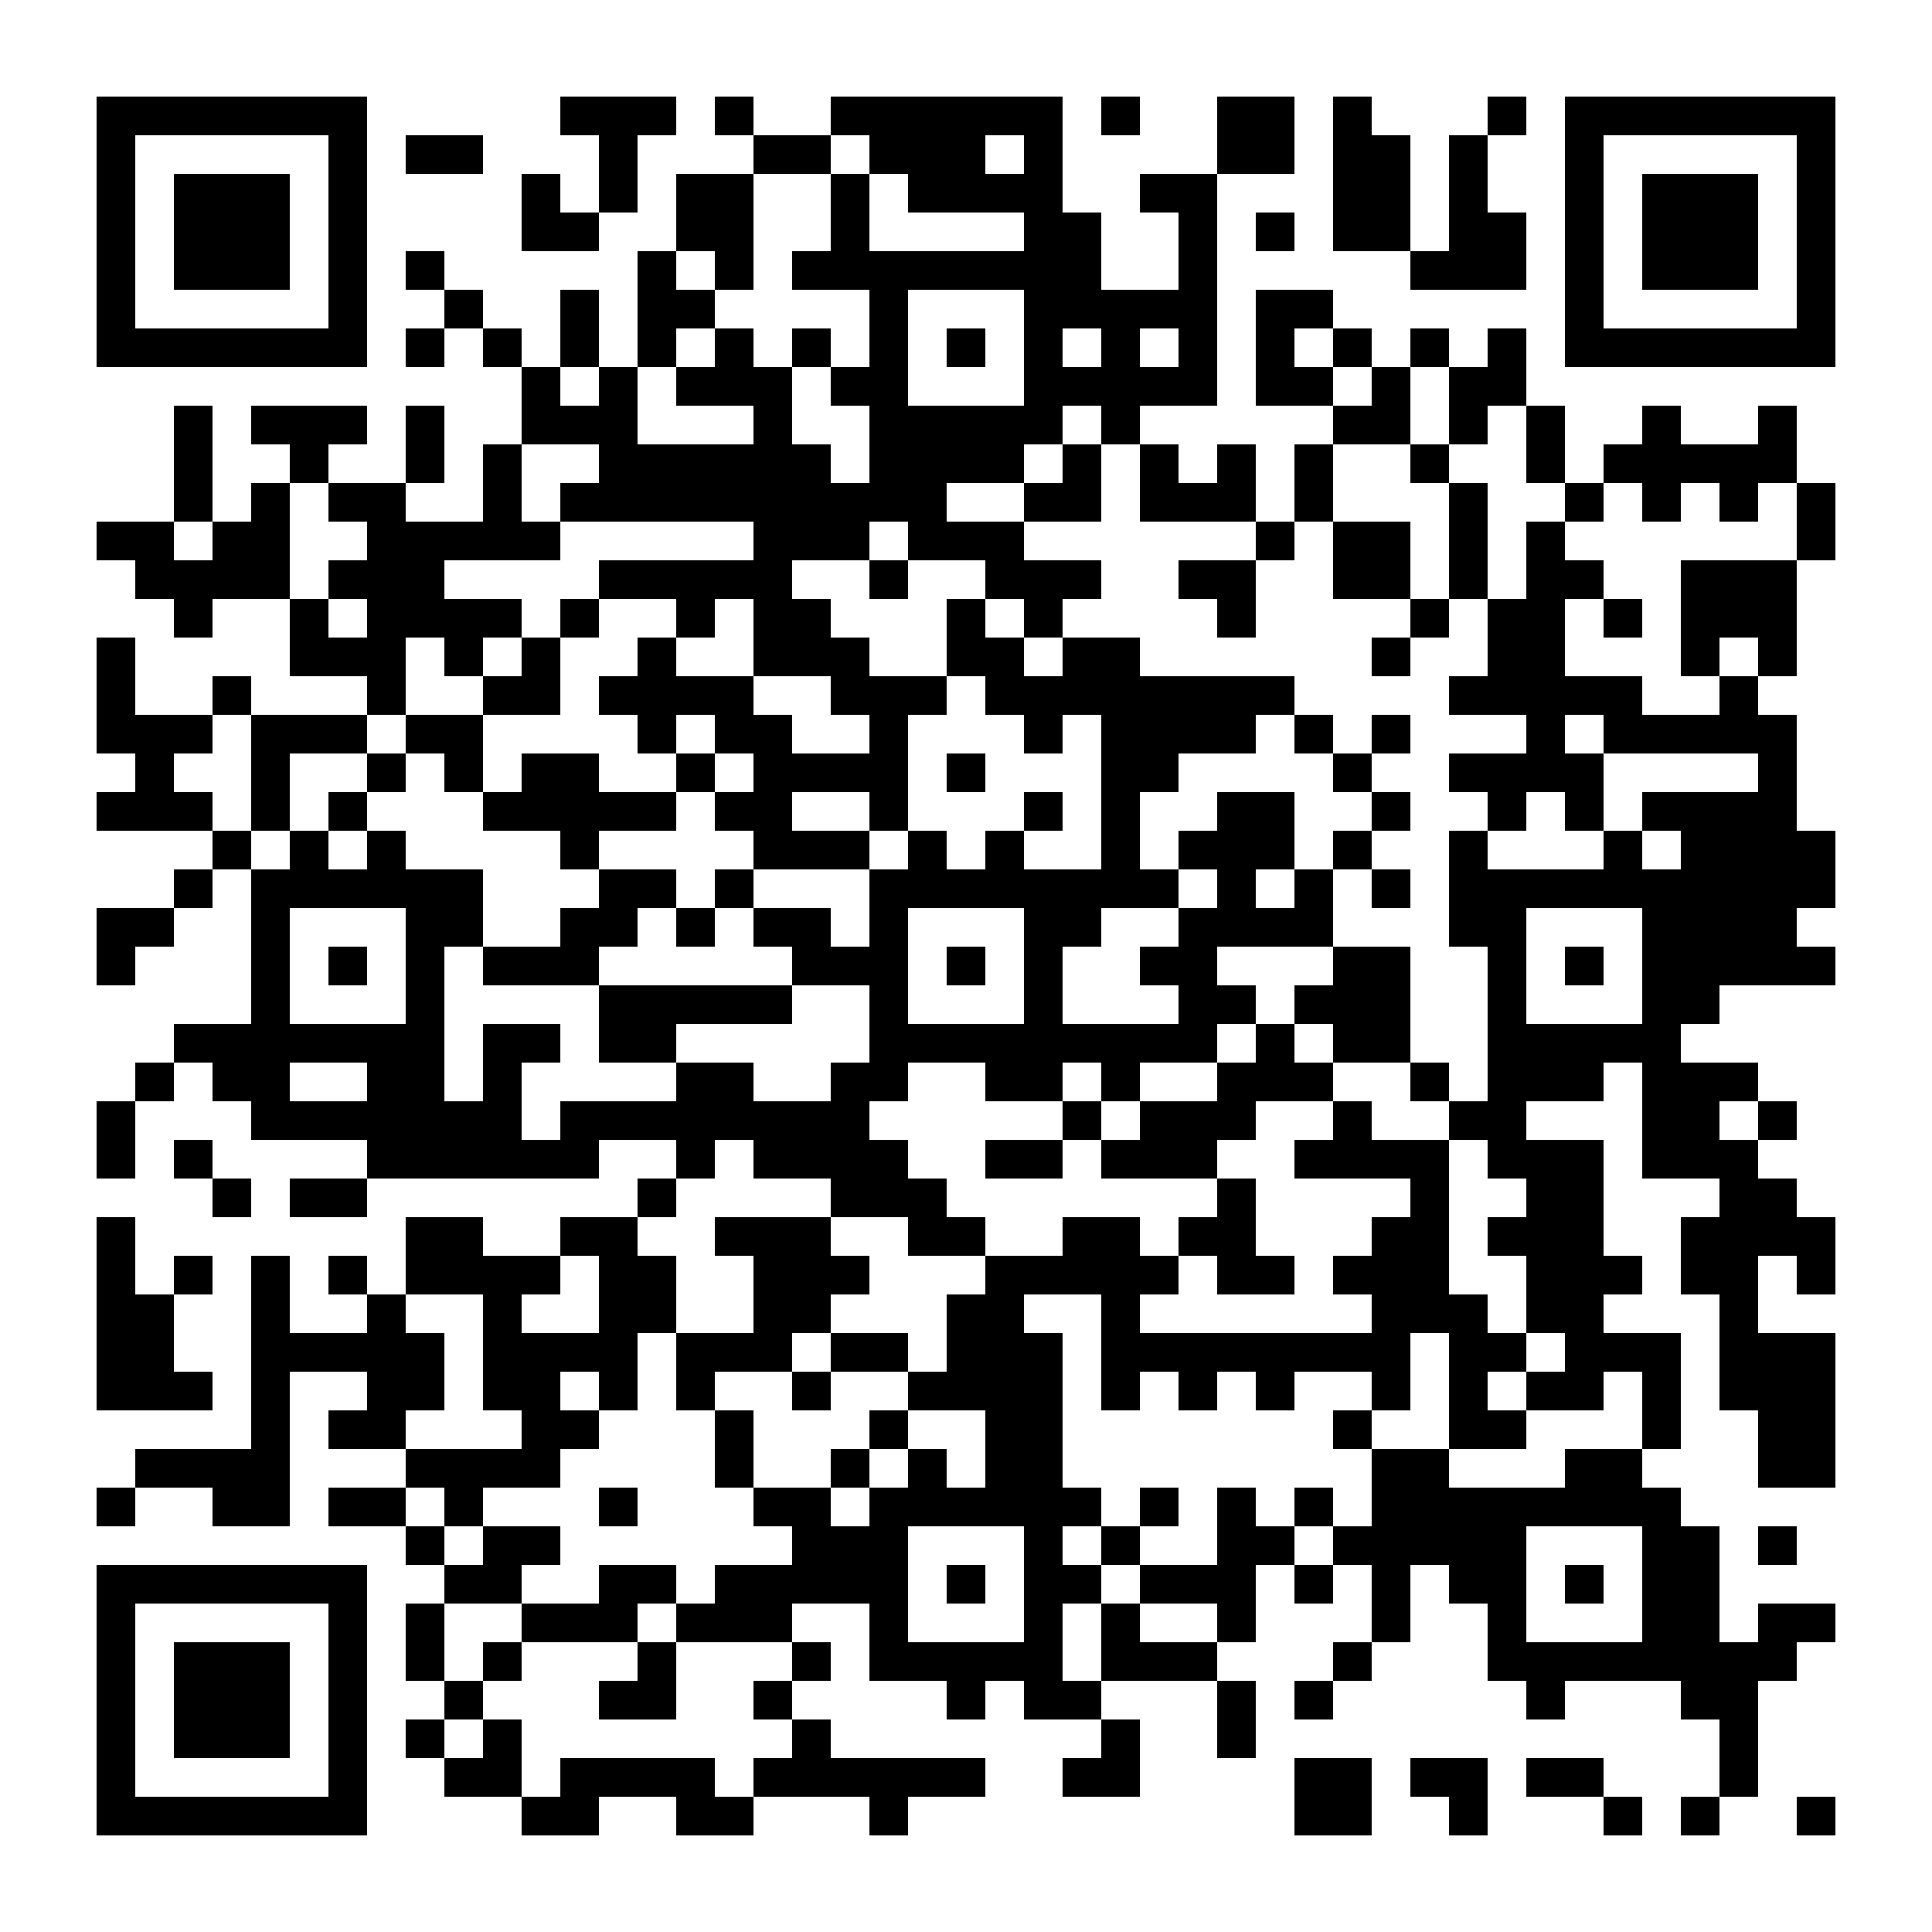 <?xml version="1.0" standalone="no"?>
<svg xmlns="http://www.w3.org/2000/svg" width="500" height="500"><rect width="100%" height="100%" fill="#808080" stroke="none"/><defs><clipPath id="clip-path-dot-color"><rect x="25" y="135" width="10" height="10" transform="rotate(0,30,140)"/><rect x="25" y="165" width="10" height="10" transform="rotate(0,30,170)"/><rect x="25" y="175" width="10" height="10" transform="rotate(0,30,180)"/><rect x="25" y="185" width="10" height="10" transform="rotate(0,30,190)"/><rect x="25" y="205" width="10" height="10" transform="rotate(0,30,210)"/><rect x="25" y="235" width="10" height="10" transform="rotate(0,30,240)"/><rect x="25" y="245" width="10" height="10" transform="rotate(0,30,250)"/><rect x="25" y="285" width="10" height="10" transform="rotate(0,30,290)"/><rect x="25" y="295" width="10" height="10" transform="rotate(0,30,300)"/><rect x="25" y="315" width="10" height="10" transform="rotate(0,30,320)"/><rect x="25" y="325" width="10" height="10" transform="rotate(0,30,330)"/><rect x="25" y="335" width="10" height="10" transform="rotate(0,30,340)"/><rect x="25" y="345" width="10" height="10" transform="rotate(0,30,350)"/><rect x="25" y="355" width="10" height="10" transform="rotate(0,30,360)"/><rect x="25" y="385" width="10" height="10" transform="rotate(0,30,390)"/><rect x="35" y="135" width="10" height="10" transform="rotate(0,40,140)"/><rect x="35" y="145" width="10" height="10" transform="rotate(0,40,150)"/><rect x="35" y="185" width="10" height="10" transform="rotate(0,40,190)"/><rect x="35" y="195" width="10" height="10" transform="rotate(0,40,200)"/><rect x="35" y="205" width="10" height="10" transform="rotate(0,40,210)"/><rect x="35" y="235" width="10" height="10" transform="rotate(0,40,240)"/><rect x="35" y="275" width="10" height="10" transform="rotate(0,40,280)"/><rect x="35" y="335" width="10" height="10" transform="rotate(0,40,340)"/><rect x="35" y="345" width="10" height="10" transform="rotate(0,40,350)"/><rect x="35" y="355" width="10" height="10" transform="rotate(0,40,360)"/><rect x="35" y="375" width="10" height="10" transform="rotate(0,40,380)"/><rect x="45" y="105" width="10" height="10" transform="rotate(0,50,110)"/><rect x="45" y="115" width="10" height="10" transform="rotate(0,50,120)"/><rect x="45" y="125" width="10" height="10" transform="rotate(0,50,130)"/><rect x="45" y="145" width="10" height="10" transform="rotate(0,50,150)"/><rect x="45" y="155" width="10" height="10" transform="rotate(0,50,160)"/><rect x="45" y="185" width="10" height="10" transform="rotate(0,50,190)"/><rect x="45" y="205" width="10" height="10" transform="rotate(0,50,210)"/><rect x="45" y="225" width="10" height="10" transform="rotate(0,50,230)"/><rect x="45" y="265" width="10" height="10" transform="rotate(0,50,270)"/><rect x="45" y="295" width="10" height="10" transform="rotate(0,50,300)"/><rect x="45" y="325" width="10" height="10" transform="rotate(0,50,330)"/><rect x="45" y="355" width="10" height="10" transform="rotate(0,50,360)"/><rect x="45" y="375" width="10" height="10" transform="rotate(0,50,380)"/><rect x="55" y="135" width="10" height="10" transform="rotate(0,60,140)"/><rect x="55" y="145" width="10" height="10" transform="rotate(0,60,150)"/><rect x="55" y="175" width="10" height="10" transform="rotate(0,60,180)"/><rect x="55" y="215" width="10" height="10" transform="rotate(0,60,220)"/><rect x="55" y="265" width="10" height="10" transform="rotate(0,60,270)"/><rect x="55" y="275" width="10" height="10" transform="rotate(0,60,280)"/><rect x="55" y="305" width="10" height="10" transform="rotate(0,60,310)"/><rect x="55" y="375" width="10" height="10" transform="rotate(0,60,380)"/><rect x="55" y="385" width="10" height="10" transform="rotate(0,60,390)"/><rect x="65" y="105" width="10" height="10" transform="rotate(0,70,110)"/><rect x="65" y="125" width="10" height="10" transform="rotate(0,70,130)"/><rect x="65" y="135" width="10" height="10" transform="rotate(0,70,140)"/><rect x="65" y="145" width="10" height="10" transform="rotate(0,70,150)"/><rect x="65" y="185" width="10" height="10" transform="rotate(0,70,190)"/><rect x="65" y="195" width="10" height="10" transform="rotate(0,70,200)"/><rect x="65" y="205" width="10" height="10" transform="rotate(0,70,210)"/><rect x="65" y="225" width="10" height="10" transform="rotate(0,70,230)"/><rect x="65" y="235" width="10" height="10" transform="rotate(0,70,240)"/><rect x="65" y="245" width="10" height="10" transform="rotate(0,70,250)"/><rect x="65" y="255" width="10" height="10" transform="rotate(0,70,260)"/><rect x="65" y="265" width="10" height="10" transform="rotate(0,70,270)"/><rect x="65" y="275" width="10" height="10" transform="rotate(0,70,280)"/><rect x="65" y="285" width="10" height="10" transform="rotate(0,70,290)"/><rect x="65" y="325" width="10" height="10" transform="rotate(0,70,330)"/><rect x="65" y="335" width="10" height="10" transform="rotate(0,70,340)"/><rect x="65" y="345" width="10" height="10" transform="rotate(0,70,350)"/><rect x="65" y="355" width="10" height="10" transform="rotate(0,70,360)"/><rect x="65" y="365" width="10" height="10" transform="rotate(0,70,370)"/><rect x="65" y="375" width="10" height="10" transform="rotate(0,70,380)"/><rect x="65" y="385" width="10" height="10" transform="rotate(0,70,390)"/><rect x="75" y="105" width="10" height="10" transform="rotate(0,80,110)"/><rect x="75" y="115" width="10" height="10" transform="rotate(0,80,120)"/><rect x="75" y="155" width="10" height="10" transform="rotate(0,80,160)"/><rect x="75" y="165" width="10" height="10" transform="rotate(0,80,170)"/><rect x="75" y="185" width="10" height="10" transform="rotate(0,80,190)"/><rect x="75" y="215" width="10" height="10" transform="rotate(0,80,220)"/><rect x="75" y="225" width="10" height="10" transform="rotate(0,80,230)"/><rect x="75" y="265" width="10" height="10" transform="rotate(0,80,270)"/><rect x="75" y="285" width="10" height="10" transform="rotate(0,80,290)"/><rect x="75" y="305" width="10" height="10" transform="rotate(0,80,310)"/><rect x="75" y="345" width="10" height="10" transform="rotate(0,80,350)"/><rect x="85" y="105" width="10" height="10" transform="rotate(0,90,110)"/><rect x="85" y="125" width="10" height="10" transform="rotate(0,90,130)"/><rect x="85" y="145" width="10" height="10" transform="rotate(0,90,150)"/><rect x="85" y="165" width="10" height="10" transform="rotate(0,90,170)"/><rect x="85" y="185" width="10" height="10" transform="rotate(0,90,190)"/><rect x="85" y="205" width="10" height="10" transform="rotate(0,90,210)"/><rect x="85" y="225" width="10" height="10" transform="rotate(0,90,230)"/><rect x="85" y="245" width="10" height="10" transform="rotate(0,90,250)"/><rect x="85" y="265" width="10" height="10" transform="rotate(0,90,270)"/><rect x="85" y="285" width="10" height="10" transform="rotate(0,90,290)"/><rect x="85" y="305" width="10" height="10" transform="rotate(0,90,310)"/><rect x="85" y="325" width="10" height="10" transform="rotate(0,90,330)"/><rect x="85" y="345" width="10" height="10" transform="rotate(0,90,350)"/><rect x="85" y="365" width="10" height="10" transform="rotate(0,90,370)"/><rect x="85" y="385" width="10" height="10" transform="rotate(0,90,390)"/><rect x="95" y="125" width="10" height="10" transform="rotate(0,100,130)"/><rect x="95" y="135" width="10" height="10" transform="rotate(0,100,140)"/><rect x="95" y="145" width="10" height="10" transform="rotate(0,100,150)"/><rect x="95" y="155" width="10" height="10" transform="rotate(0,100,160)"/><rect x="95" y="165" width="10" height="10" transform="rotate(0,100,170)"/><rect x="95" y="175" width="10" height="10" transform="rotate(0,100,180)"/><rect x="95" y="195" width="10" height="10" transform="rotate(0,100,200)"/><rect x="95" y="215" width="10" height="10" transform="rotate(0,100,220)"/><rect x="95" y="225" width="10" height="10" transform="rotate(0,100,230)"/><rect x="95" y="265" width="10" height="10" transform="rotate(0,100,270)"/><rect x="95" y="275" width="10" height="10" transform="rotate(0,100,280)"/><rect x="95" y="285" width="10" height="10" transform="rotate(0,100,290)"/><rect x="95" y="295" width="10" height="10" transform="rotate(0,100,300)"/><rect x="95" y="335" width="10" height="10" transform="rotate(0,100,340)"/><rect x="95" y="345" width="10" height="10" transform="rotate(0,100,350)"/><rect x="95" y="355" width="10" height="10" transform="rotate(0,100,360)"/><rect x="95" y="365" width="10" height="10" transform="rotate(0,100,370)"/><rect x="95" y="385" width="10" height="10" transform="rotate(0,100,390)"/><rect x="105" y="35" width="10" height="10" transform="rotate(0,110,40)"/><rect x="105" y="65" width="10" height="10" transform="rotate(0,110,70)"/><rect x="105" y="85" width="10" height="10" transform="rotate(0,110,90)"/><rect x="105" y="105" width="10" height="10" transform="rotate(0,110,110)"/><rect x="105" y="115" width="10" height="10" transform="rotate(0,110,120)"/><rect x="105" y="135" width="10" height="10" transform="rotate(0,110,140)"/><rect x="105" y="145" width="10" height="10" transform="rotate(0,110,150)"/><rect x="105" y="155" width="10" height="10" transform="rotate(0,110,160)"/><rect x="105" y="185" width="10" height="10" transform="rotate(0,110,190)"/><rect x="105" y="225" width="10" height="10" transform="rotate(0,110,230)"/><rect x="105" y="235" width="10" height="10" transform="rotate(0,110,240)"/><rect x="105" y="245" width="10" height="10" transform="rotate(0,110,250)"/><rect x="105" y="255" width="10" height="10" transform="rotate(0,110,260)"/><rect x="105" y="265" width="10" height="10" transform="rotate(0,110,270)"/><rect x="105" y="275" width="10" height="10" transform="rotate(0,110,280)"/><rect x="105" y="285" width="10" height="10" transform="rotate(0,110,290)"/><rect x="105" y="295" width="10" height="10" transform="rotate(0,110,300)"/><rect x="105" y="315" width="10" height="10" transform="rotate(0,110,320)"/><rect x="105" y="325" width="10" height="10" transform="rotate(0,110,330)"/><rect x="105" y="345" width="10" height="10" transform="rotate(0,110,350)"/><rect x="105" y="355" width="10" height="10" transform="rotate(0,110,360)"/><rect x="105" y="375" width="10" height="10" transform="rotate(0,110,380)"/><rect x="105" y="395" width="10" height="10" transform="rotate(0,110,400)"/><rect x="105" y="415" width="10" height="10" transform="rotate(0,110,420)"/><rect x="105" y="425" width="10" height="10" transform="rotate(0,110,430)"/><rect x="105" y="445" width="10" height="10" transform="rotate(0,110,450)"/><rect x="115" y="35" width="10" height="10" transform="rotate(0,120,40)"/><rect x="115" y="75" width="10" height="10" transform="rotate(0,120,80)"/><rect x="115" y="135" width="10" height="10" transform="rotate(0,120,140)"/><rect x="115" y="155" width="10" height="10" transform="rotate(0,120,160)"/><rect x="115" y="165" width="10" height="10" transform="rotate(0,120,170)"/><rect x="115" y="185" width="10" height="10" transform="rotate(0,120,190)"/><rect x="115" y="195" width="10" height="10" transform="rotate(0,120,200)"/><rect x="115" y="225" width="10" height="10" transform="rotate(0,120,230)"/><rect x="115" y="235" width="10" height="10" transform="rotate(0,120,240)"/><rect x="115" y="285" width="10" height="10" transform="rotate(0,120,290)"/><rect x="115" y="295" width="10" height="10" transform="rotate(0,120,300)"/><rect x="115" y="315" width="10" height="10" transform="rotate(0,120,320)"/><rect x="115" y="325" width="10" height="10" transform="rotate(0,120,330)"/><rect x="115" y="375" width="10" height="10" transform="rotate(0,120,380)"/><rect x="115" y="385" width="10" height="10" transform="rotate(0,120,390)"/><rect x="115" y="405" width="10" height="10" transform="rotate(0,120,410)"/><rect x="115" y="435" width="10" height="10" transform="rotate(0,120,440)"/><rect x="115" y="455" width="10" height="10" transform="rotate(0,120,460)"/><rect x="125" y="85" width="10" height="10" transform="rotate(0,130,90)"/><rect x="125" y="115" width="10" height="10" transform="rotate(0,130,120)"/><rect x="125" y="125" width="10" height="10" transform="rotate(0,130,130)"/><rect x="125" y="135" width="10" height="10" transform="rotate(0,130,140)"/><rect x="125" y="155" width="10" height="10" transform="rotate(0,130,160)"/><rect x="125" y="175" width="10" height="10" transform="rotate(0,130,180)"/><rect x="125" y="205" width="10" height="10" transform="rotate(0,130,210)"/><rect x="125" y="245" width="10" height="10" transform="rotate(0,130,250)"/><rect x="125" y="265" width="10" height="10" transform="rotate(0,130,270)"/><rect x="125" y="275" width="10" height="10" transform="rotate(0,130,280)"/><rect x="125" y="285" width="10" height="10" transform="rotate(0,130,290)"/><rect x="125" y="295" width="10" height="10" transform="rotate(0,130,300)"/><rect x="125" y="325" width="10" height="10" transform="rotate(0,130,330)"/><rect x="125" y="335" width="10" height="10" transform="rotate(0,130,340)"/><rect x="125" y="345" width="10" height="10" transform="rotate(0,130,350)"/><rect x="125" y="355" width="10" height="10" transform="rotate(0,130,360)"/><rect x="125" y="375" width="10" height="10" transform="rotate(0,130,380)"/><rect x="125" y="395" width="10" height="10" transform="rotate(0,130,400)"/><rect x="125" y="405" width="10" height="10" transform="rotate(0,130,410)"/><rect x="125" y="425" width="10" height="10" transform="rotate(0,130,430)"/><rect x="125" y="445" width="10" height="10" transform="rotate(0,130,450)"/><rect x="125" y="455" width="10" height="10" transform="rotate(0,130,460)"/><rect x="135" y="45" width="10" height="10" transform="rotate(0,140,50)"/><rect x="135" y="55" width="10" height="10" transform="rotate(0,140,60)"/><rect x="135" y="95" width="10" height="10" transform="rotate(0,140,100)"/><rect x="135" y="105" width="10" height="10" transform="rotate(0,140,110)"/><rect x="135" y="135" width="10" height="10" transform="rotate(0,140,140)"/><rect x="135" y="165" width="10" height="10" transform="rotate(0,140,170)"/><rect x="135" y="175" width="10" height="10" transform="rotate(0,140,180)"/><rect x="135" y="195" width="10" height="10" transform="rotate(0,140,200)"/><rect x="135" y="205" width="10" height="10" transform="rotate(0,140,210)"/><rect x="135" y="245" width="10" height="10" transform="rotate(0,140,250)"/><rect x="135" y="265" width="10" height="10" transform="rotate(0,140,270)"/><rect x="135" y="295" width="10" height="10" transform="rotate(0,140,300)"/><rect x="135" y="325" width="10" height="10" transform="rotate(0,140,330)"/><rect x="135" y="345" width="10" height="10" transform="rotate(0,140,350)"/><rect x="135" y="355" width="10" height="10" transform="rotate(0,140,360)"/><rect x="135" y="365" width="10" height="10" transform="rotate(0,140,370)"/><rect x="135" y="375" width="10" height="10" transform="rotate(0,140,380)"/><rect x="135" y="395" width="10" height="10" transform="rotate(0,140,400)"/><rect x="135" y="415" width="10" height="10" transform="rotate(0,140,420)"/><rect x="135" y="465" width="10" height="10" transform="rotate(0,140,470)"/><rect x="145" y="25" width="10" height="10" transform="rotate(0,150,30)"/><rect x="145" y="55" width="10" height="10" transform="rotate(0,150,60)"/><rect x="145" y="75" width="10" height="10" transform="rotate(0,150,80)"/><rect x="145" y="85" width="10" height="10" transform="rotate(0,150,90)"/><rect x="145" y="105" width="10" height="10" transform="rotate(0,150,110)"/><rect x="145" y="125" width="10" height="10" transform="rotate(0,150,130)"/><rect x="145" y="155" width="10" height="10" transform="rotate(0,150,160)"/><rect x="145" y="195" width="10" height="10" transform="rotate(0,150,200)"/><rect x="145" y="205" width="10" height="10" transform="rotate(0,150,210)"/><rect x="145" y="215" width="10" height="10" transform="rotate(0,150,220)"/><rect x="145" y="235" width="10" height="10" transform="rotate(0,150,240)"/><rect x="145" y="245" width="10" height="10" transform="rotate(0,150,250)"/><rect x="145" y="285" width="10" height="10" transform="rotate(0,150,290)"/><rect x="145" y="295" width="10" height="10" transform="rotate(0,150,300)"/><rect x="145" y="315" width="10" height="10" transform="rotate(0,150,320)"/><rect x="145" y="345" width="10" height="10" transform="rotate(0,150,350)"/><rect x="145" y="365" width="10" height="10" transform="rotate(0,150,370)"/><rect x="145" y="415" width="10" height="10" transform="rotate(0,150,420)"/><rect x="145" y="455" width="10" height="10" transform="rotate(0,150,460)"/><rect x="145" y="465" width="10" height="10" transform="rotate(0,150,470)"/><rect x="155" y="25" width="10" height="10" transform="rotate(0,160,30)"/><rect x="155" y="35" width="10" height="10" transform="rotate(0,160,40)"/><rect x="155" y="45" width="10" height="10" transform="rotate(0,160,50)"/><rect x="155" y="95" width="10" height="10" transform="rotate(0,160,100)"/><rect x="155" y="105" width="10" height="10" transform="rotate(0,160,110)"/><rect x="155" y="115" width="10" height="10" transform="rotate(0,160,120)"/><rect x="155" y="125" width="10" height="10" transform="rotate(0,160,130)"/><rect x="155" y="145" width="10" height="10" transform="rotate(0,160,150)"/><rect x="155" y="175" width="10" height="10" transform="rotate(0,160,180)"/><rect x="155" y="205" width="10" height="10" transform="rotate(0,160,210)"/><rect x="155" y="225" width="10" height="10" transform="rotate(0,160,230)"/><rect x="155" y="235" width="10" height="10" transform="rotate(0,160,240)"/><rect x="155" y="255" width="10" height="10" transform="rotate(0,160,260)"/><rect x="155" y="265" width="10" height="10" transform="rotate(0,160,270)"/><rect x="155" y="285" width="10" height="10" transform="rotate(0,160,290)"/><rect x="155" y="315" width="10" height="10" transform="rotate(0,160,320)"/><rect x="155" y="325" width="10" height="10" transform="rotate(0,160,330)"/><rect x="155" y="335" width="10" height="10" transform="rotate(0,160,340)"/><rect x="155" y="345" width="10" height="10" transform="rotate(0,160,350)"/><rect x="155" y="355" width="10" height="10" transform="rotate(0,160,360)"/><rect x="155" y="385" width="10" height="10" transform="rotate(0,160,390)"/><rect x="155" y="405" width="10" height="10" transform="rotate(0,160,410)"/><rect x="155" y="415" width="10" height="10" transform="rotate(0,160,420)"/><rect x="155" y="435" width="10" height="10" transform="rotate(0,160,440)"/><rect x="155" y="455" width="10" height="10" transform="rotate(0,160,460)"/><rect x="165" y="25" width="10" height="10" transform="rotate(0,170,30)"/><rect x="165" y="65" width="10" height="10" transform="rotate(0,170,70)"/><rect x="165" y="75" width="10" height="10" transform="rotate(0,170,80)"/><rect x="165" y="85" width="10" height="10" transform="rotate(0,170,90)"/><rect x="165" y="115" width="10" height="10" transform="rotate(0,170,120)"/><rect x="165" y="125" width="10" height="10" transform="rotate(0,170,130)"/><rect x="165" y="145" width="10" height="10" transform="rotate(0,170,150)"/><rect x="165" y="165" width="10" height="10" transform="rotate(0,170,170)"/><rect x="165" y="175" width="10" height="10" transform="rotate(0,170,180)"/><rect x="165" y="185" width="10" height="10" transform="rotate(0,170,190)"/><rect x="165" y="205" width="10" height="10" transform="rotate(0,170,210)"/><rect x="165" y="225" width="10" height="10" transform="rotate(0,170,230)"/><rect x="165" y="255" width="10" height="10" transform="rotate(0,170,260)"/><rect x="165" y="265" width="10" height="10" transform="rotate(0,170,270)"/><rect x="165" y="285" width="10" height="10" transform="rotate(0,170,290)"/><rect x="165" y="305" width="10" height="10" transform="rotate(0,170,310)"/><rect x="165" y="325" width="10" height="10" transform="rotate(0,170,330)"/><rect x="165" y="335" width="10" height="10" transform="rotate(0,170,340)"/><rect x="165" y="405" width="10" height="10" transform="rotate(0,170,410)"/><rect x="165" y="425" width="10" height="10" transform="rotate(0,170,430)"/><rect x="165" y="435" width="10" height="10" transform="rotate(0,170,440)"/><rect x="165" y="455" width="10" height="10" transform="rotate(0,170,460)"/><rect x="175" y="45" width="10" height="10" transform="rotate(0,180,50)"/><rect x="175" y="55" width="10" height="10" transform="rotate(0,180,60)"/><rect x="175" y="75" width="10" height="10" transform="rotate(0,180,80)"/><rect x="175" y="95" width="10" height="10" transform="rotate(0,180,100)"/><rect x="175" y="115" width="10" height="10" transform="rotate(0,180,120)"/><rect x="175" y="125" width="10" height="10" transform="rotate(0,180,130)"/><rect x="175" y="145" width="10" height="10" transform="rotate(0,180,150)"/><rect x="175" y="155" width="10" height="10" transform="rotate(0,180,160)"/><rect x="175" y="175" width="10" height="10" transform="rotate(0,180,180)"/><rect x="175" y="195" width="10" height="10" transform="rotate(0,180,200)"/><rect x="175" y="235" width="10" height="10" transform="rotate(0,180,240)"/><rect x="175" y="255" width="10" height="10" transform="rotate(0,180,260)"/><rect x="175" y="275" width="10" height="10" transform="rotate(0,180,280)"/><rect x="175" y="285" width="10" height="10" transform="rotate(0,180,290)"/><rect x="175" y="295" width="10" height="10" transform="rotate(0,180,300)"/><rect x="175" y="345" width="10" height="10" transform="rotate(0,180,350)"/><rect x="175" y="355" width="10" height="10" transform="rotate(0,180,360)"/><rect x="175" y="415" width="10" height="10" transform="rotate(0,180,420)"/><rect x="175" y="455" width="10" height="10" transform="rotate(0,180,460)"/><rect x="175" y="465" width="10" height="10" transform="rotate(0,180,470)"/><rect x="185" y="25" width="10" height="10" transform="rotate(0,190,30)"/><rect x="185" y="45" width="10" height="10" transform="rotate(0,190,50)"/><rect x="185" y="55" width="10" height="10" transform="rotate(0,190,60)"/><rect x="185" y="65" width="10" height="10" transform="rotate(0,190,70)"/><rect x="185" y="85" width="10" height="10" transform="rotate(0,190,90)"/><rect x="185" y="95" width="10" height="10" transform="rotate(0,190,100)"/><rect x="185" y="115" width="10" height="10" transform="rotate(0,190,120)"/><rect x="185" y="125" width="10" height="10" transform="rotate(0,190,130)"/><rect x="185" y="145" width="10" height="10" transform="rotate(0,190,150)"/><rect x="185" y="175" width="10" height="10" transform="rotate(0,190,180)"/><rect x="185" y="185" width="10" height="10" transform="rotate(0,190,190)"/><rect x="185" y="205" width="10" height="10" transform="rotate(0,190,210)"/><rect x="185" y="225" width="10" height="10" transform="rotate(0,190,230)"/><rect x="185" y="255" width="10" height="10" transform="rotate(0,190,260)"/><rect x="185" y="275" width="10" height="10" transform="rotate(0,190,280)"/><rect x="185" y="285" width="10" height="10" transform="rotate(0,190,290)"/><rect x="185" y="315" width="10" height="10" transform="rotate(0,190,320)"/><rect x="185" y="345" width="10" height="10" transform="rotate(0,190,350)"/><rect x="185" y="365" width="10" height="10" transform="rotate(0,190,370)"/><rect x="185" y="375" width="10" height="10" transform="rotate(0,190,380)"/><rect x="185" y="405" width="10" height="10" transform="rotate(0,190,410)"/><rect x="185" y="415" width="10" height="10" transform="rotate(0,190,420)"/><rect x="185" y="465" width="10" height="10" transform="rotate(0,190,470)"/><rect x="195" y="35" width="10" height="10" transform="rotate(0,200,40)"/><rect x="195" y="95" width="10" height="10" transform="rotate(0,200,100)"/><rect x="195" y="105" width="10" height="10" transform="rotate(0,200,110)"/><rect x="195" y="115" width="10" height="10" transform="rotate(0,200,120)"/><rect x="195" y="125" width="10" height="10" transform="rotate(0,200,130)"/><rect x="195" y="135" width="10" height="10" transform="rotate(0,200,140)"/><rect x="195" y="145" width="10" height="10" transform="rotate(0,200,150)"/><rect x="195" y="155" width="10" height="10" transform="rotate(0,200,160)"/><rect x="195" y="165" width="10" height="10" transform="rotate(0,200,170)"/><rect x="195" y="185" width="10" height="10" transform="rotate(0,200,190)"/><rect x="195" y="195" width="10" height="10" transform="rotate(0,200,200)"/><rect x="195" y="205" width="10" height="10" transform="rotate(0,200,210)"/><rect x="195" y="215" width="10" height="10" transform="rotate(0,200,220)"/><rect x="195" y="235" width="10" height="10" transform="rotate(0,200,240)"/><rect x="195" y="255" width="10" height="10" transform="rotate(0,200,260)"/><rect x="195" y="285" width="10" height="10" transform="rotate(0,200,290)"/><rect x="195" y="295" width="10" height="10" transform="rotate(0,200,300)"/><rect x="195" y="315" width="10" height="10" transform="rotate(0,200,320)"/><rect x="195" y="325" width="10" height="10" transform="rotate(0,200,330)"/><rect x="195" y="335" width="10" height="10" transform="rotate(0,200,340)"/><rect x="195" y="345" width="10" height="10" transform="rotate(0,200,350)"/><rect x="195" y="385" width="10" height="10" transform="rotate(0,200,390)"/><rect x="195" y="405" width="10" height="10" transform="rotate(0,200,410)"/><rect x="195" y="415" width="10" height="10" transform="rotate(0,200,420)"/><rect x="195" y="435" width="10" height="10" transform="rotate(0,200,440)"/><rect x="195" y="455" width="10" height="10" transform="rotate(0,200,460)"/><rect x="205" y="35" width="10" height="10" transform="rotate(0,210,40)"/><rect x="205" y="65" width="10" height="10" transform="rotate(0,210,70)"/><rect x="205" y="85" width="10" height="10" transform="rotate(0,210,90)"/><rect x="205" y="115" width="10" height="10" transform="rotate(0,210,120)"/><rect x="205" y="125" width="10" height="10" transform="rotate(0,210,130)"/><rect x="205" y="135" width="10" height="10" transform="rotate(0,210,140)"/><rect x="205" y="155" width="10" height="10" transform="rotate(0,210,160)"/><rect x="205" y="165" width="10" height="10" transform="rotate(0,210,170)"/><rect x="205" y="195" width="10" height="10" transform="rotate(0,210,200)"/><rect x="205" y="215" width="10" height="10" transform="rotate(0,210,220)"/><rect x="205" y="235" width="10" height="10" transform="rotate(0,210,240)"/><rect x="205" y="245" width="10" height="10" transform="rotate(0,210,250)"/><rect x="205" y="285" width="10" height="10" transform="rotate(0,210,290)"/><rect x="205" y="295" width="10" height="10" transform="rotate(0,210,300)"/><rect x="205" y="315" width="10" height="10" transform="rotate(0,210,320)"/><rect x="205" y="325" width="10" height="10" transform="rotate(0,210,330)"/><rect x="205" y="335" width="10" height="10" transform="rotate(0,210,340)"/><rect x="205" y="355" width="10" height="10" transform="rotate(0,210,360)"/><rect x="205" y="385" width="10" height="10" transform="rotate(0,210,390)"/><rect x="205" y="395" width="10" height="10" transform="rotate(0,210,400)"/><rect x="205" y="405" width="10" height="10" transform="rotate(0,210,410)"/><rect x="205" y="425" width="10" height="10" transform="rotate(0,210,430)"/><rect x="205" y="445" width="10" height="10" transform="rotate(0,210,450)"/><rect x="205" y="455" width="10" height="10" transform="rotate(0,210,460)"/><rect x="215" y="25" width="10" height="10" transform="rotate(0,220,30)"/><rect x="215" y="45" width="10" height="10" transform="rotate(0,220,50)"/><rect x="215" y="55" width="10" height="10" transform="rotate(0,220,60)"/><rect x="215" y="65" width="10" height="10" transform="rotate(0,220,70)"/><rect x="215" y="95" width="10" height="10" transform="rotate(0,220,100)"/><rect x="215" y="125" width="10" height="10" transform="rotate(0,220,130)"/><rect x="215" y="135" width="10" height="10" transform="rotate(0,220,140)"/><rect x="215" y="165" width="10" height="10" transform="rotate(0,220,170)"/><rect x="215" y="175" width="10" height="10" transform="rotate(0,220,180)"/><rect x="215" y="195" width="10" height="10" transform="rotate(0,220,200)"/><rect x="215" y="215" width="10" height="10" transform="rotate(0,220,220)"/><rect x="215" y="245" width="10" height="10" transform="rotate(0,220,250)"/><rect x="215" y="275" width="10" height="10" transform="rotate(0,220,280)"/><rect x="215" y="285" width="10" height="10" transform="rotate(0,220,290)"/><rect x="215" y="295" width="10" height="10" transform="rotate(0,220,300)"/><rect x="215" y="305" width="10" height="10" transform="rotate(0,220,310)"/><rect x="215" y="325" width="10" height="10" transform="rotate(0,220,330)"/><rect x="215" y="345" width="10" height="10" transform="rotate(0,220,350)"/><rect x="215" y="375" width="10" height="10" transform="rotate(0,220,380)"/><rect x="215" y="395" width="10" height="10" transform="rotate(0,220,400)"/><rect x="215" y="405" width="10" height="10" transform="rotate(0,220,410)"/><rect x="215" y="455" width="10" height="10" transform="rotate(0,220,460)"/><rect x="225" y="25" width="10" height="10" transform="rotate(0,230,30)"/><rect x="225" y="35" width="10" height="10" transform="rotate(0,230,40)"/><rect x="225" y="65" width="10" height="10" transform="rotate(0,230,70)"/><rect x="225" y="75" width="10" height="10" transform="rotate(0,230,80)"/><rect x="225" y="85" width="10" height="10" transform="rotate(0,230,90)"/><rect x="225" y="95" width="10" height="10" transform="rotate(0,230,100)"/><rect x="225" y="105" width="10" height="10" transform="rotate(0,230,110)"/><rect x="225" y="115" width="10" height="10" transform="rotate(0,230,120)"/><rect x="225" y="125" width="10" height="10" transform="rotate(0,230,130)"/><rect x="225" y="145" width="10" height="10" transform="rotate(0,230,150)"/><rect x="225" y="175" width="10" height="10" transform="rotate(0,230,180)"/><rect x="225" y="185" width="10" height="10" transform="rotate(0,230,190)"/><rect x="225" y="195" width="10" height="10" transform="rotate(0,230,200)"/><rect x="225" y="205" width="10" height="10" transform="rotate(0,230,210)"/><rect x="225" y="225" width="10" height="10" transform="rotate(0,230,230)"/><rect x="225" y="235" width="10" height="10" transform="rotate(0,230,240)"/><rect x="225" y="245" width="10" height="10" transform="rotate(0,230,250)"/><rect x="225" y="255" width="10" height="10" transform="rotate(0,230,260)"/><rect x="225" y="265" width="10" height="10" transform="rotate(0,230,270)"/><rect x="225" y="275" width="10" height="10" transform="rotate(0,230,280)"/><rect x="225" y="295" width="10" height="10" transform="rotate(0,230,300)"/><rect x="225" y="305" width="10" height="10" transform="rotate(0,230,310)"/><rect x="225" y="345" width="10" height="10" transform="rotate(0,230,350)"/><rect x="225" y="365" width="10" height="10" transform="rotate(0,230,370)"/><rect x="225" y="385" width="10" height="10" transform="rotate(0,230,390)"/><rect x="225" y="395" width="10" height="10" transform="rotate(0,230,400)"/><rect x="225" y="405" width="10" height="10" transform="rotate(0,230,410)"/><rect x="225" y="415" width="10" height="10" transform="rotate(0,230,420)"/><rect x="225" y="425" width="10" height="10" transform="rotate(0,230,430)"/><rect x="225" y="455" width="10" height="10" transform="rotate(0,230,460)"/><rect x="225" y="465" width="10" height="10" transform="rotate(0,230,470)"/><rect x="235" y="25" width="10" height="10" transform="rotate(0,240,30)"/><rect x="235" y="35" width="10" height="10" transform="rotate(0,240,40)"/><rect x="235" y="45" width="10" height="10" transform="rotate(0,240,50)"/><rect x="235" y="65" width="10" height="10" transform="rotate(0,240,70)"/><rect x="235" y="105" width="10" height="10" transform="rotate(0,240,110)"/><rect x="235" y="115" width="10" height="10" transform="rotate(0,240,120)"/><rect x="235" y="125" width="10" height="10" transform="rotate(0,240,130)"/><rect x="235" y="135" width="10" height="10" transform="rotate(0,240,140)"/><rect x="235" y="175" width="10" height="10" transform="rotate(0,240,180)"/><rect x="235" y="215" width="10" height="10" transform="rotate(0,240,220)"/><rect x="235" y="225" width="10" height="10" transform="rotate(0,240,230)"/><rect x="235" y="265" width="10" height="10" transform="rotate(0,240,270)"/><rect x="235" y="305" width="10" height="10" transform="rotate(0,240,310)"/><rect x="235" y="315" width="10" height="10" transform="rotate(0,240,320)"/><rect x="235" y="355" width="10" height="10" transform="rotate(0,240,360)"/><rect x="235" y="375" width="10" height="10" transform="rotate(0,240,380)"/><rect x="235" y="385" width="10" height="10" transform="rotate(0,240,390)"/><rect x="235" y="425" width="10" height="10" transform="rotate(0,240,430)"/><rect x="235" y="455" width="10" height="10" transform="rotate(0,240,460)"/><rect x="245" y="25" width="10" height="10" transform="rotate(0,250,30)"/><rect x="245" y="35" width="10" height="10" transform="rotate(0,250,40)"/><rect x="245" y="45" width="10" height="10" transform="rotate(0,250,50)"/><rect x="245" y="65" width="10" height="10" transform="rotate(0,250,70)"/><rect x="245" y="85" width="10" height="10" transform="rotate(0,250,90)"/><rect x="245" y="105" width="10" height="10" transform="rotate(0,250,110)"/><rect x="245" y="115" width="10" height="10" transform="rotate(0,250,120)"/><rect x="245" y="135" width="10" height="10" transform="rotate(0,250,140)"/><rect x="245" y="155" width="10" height="10" transform="rotate(0,250,160)"/><rect x="245" y="165" width="10" height="10" transform="rotate(0,250,170)"/><rect x="245" y="195" width="10" height="10" transform="rotate(0,250,200)"/><rect x="245" y="225" width="10" height="10" transform="rotate(0,250,230)"/><rect x="245" y="245" width="10" height="10" transform="rotate(0,250,250)"/><rect x="245" y="265" width="10" height="10" transform="rotate(0,250,270)"/><rect x="245" y="315" width="10" height="10" transform="rotate(0,250,320)"/><rect x="245" y="335" width="10" height="10" transform="rotate(0,250,340)"/><rect x="245" y="345" width="10" height="10" transform="rotate(0,250,350)"/><rect x="245" y="355" width="10" height="10" transform="rotate(0,250,360)"/><rect x="245" y="385" width="10" height="10" transform="rotate(0,250,390)"/><rect x="245" y="405" width="10" height="10" transform="rotate(0,250,410)"/><rect x="245" y="425" width="10" height="10" transform="rotate(0,250,430)"/><rect x="245" y="435" width="10" height="10" transform="rotate(0,250,440)"/><rect x="245" y="455" width="10" height="10" transform="rotate(0,250,460)"/><rect x="255" y="25" width="10" height="10" transform="rotate(0,260,30)"/><rect x="255" y="45" width="10" height="10" transform="rotate(0,260,50)"/><rect x="255" y="65" width="10" height="10" transform="rotate(0,260,70)"/><rect x="255" y="105" width="10" height="10" transform="rotate(0,260,110)"/><rect x="255" y="115" width="10" height="10" transform="rotate(0,260,120)"/><rect x="255" y="135" width="10" height="10" transform="rotate(0,260,140)"/><rect x="255" y="145" width="10" height="10" transform="rotate(0,260,150)"/><rect x="255" y="165" width="10" height="10" transform="rotate(0,260,170)"/><rect x="255" y="175" width="10" height="10" transform="rotate(0,260,180)"/><rect x="255" y="215" width="10" height="10" transform="rotate(0,260,220)"/><rect x="255" y="225" width="10" height="10" transform="rotate(0,260,230)"/><rect x="255" y="265" width="10" height="10" transform="rotate(0,260,270)"/><rect x="255" y="275" width="10" height="10" transform="rotate(0,260,280)"/><rect x="255" y="295" width="10" height="10" transform="rotate(0,260,300)"/><rect x="255" y="325" width="10" height="10" transform="rotate(0,260,330)"/><rect x="255" y="335" width="10" height="10" transform="rotate(0,260,340)"/><rect x="255" y="345" width="10" height="10" transform="rotate(0,260,350)"/><rect x="255" y="355" width="10" height="10" transform="rotate(0,260,360)"/><rect x="255" y="365" width="10" height="10" transform="rotate(0,260,370)"/><rect x="255" y="375" width="10" height="10" transform="rotate(0,260,380)"/><rect x="255" y="385" width="10" height="10" transform="rotate(0,260,390)"/><rect x="255" y="425" width="10" height="10" transform="rotate(0,260,430)"/><rect x="265" y="25" width="10" height="10" transform="rotate(0,270,30)"/><rect x="265" y="35" width="10" height="10" transform="rotate(0,270,40)"/><rect x="265" y="45" width="10" height="10" transform="rotate(0,270,50)"/><rect x="265" y="55" width="10" height="10" transform="rotate(0,270,60)"/><rect x="265" y="65" width="10" height="10" transform="rotate(0,270,70)"/><rect x="265" y="75" width="10" height="10" transform="rotate(0,270,80)"/><rect x="265" y="85" width="10" height="10" transform="rotate(0,270,90)"/><rect x="265" y="95" width="10" height="10" transform="rotate(0,270,100)"/><rect x="265" y="105" width="10" height="10" transform="rotate(0,270,110)"/><rect x="265" y="125" width="10" height="10" transform="rotate(0,270,130)"/><rect x="265" y="145" width="10" height="10" transform="rotate(0,270,150)"/><rect x="265" y="155" width="10" height="10" transform="rotate(0,270,160)"/><rect x="265" y="175" width="10" height="10" transform="rotate(0,270,180)"/><rect x="265" y="185" width="10" height="10" transform="rotate(0,270,190)"/><rect x="265" y="205" width="10" height="10" transform="rotate(0,270,210)"/><rect x="265" y="225" width="10" height="10" transform="rotate(0,270,230)"/><rect x="265" y="235" width="10" height="10" transform="rotate(0,270,240)"/><rect x="265" y="245" width="10" height="10" transform="rotate(0,270,250)"/><rect x="265" y="255" width="10" height="10" transform="rotate(0,270,260)"/><rect x="265" y="265" width="10" height="10" transform="rotate(0,270,270)"/><rect x="265" y="275" width="10" height="10" transform="rotate(0,270,280)"/><rect x="265" y="295" width="10" height="10" transform="rotate(0,270,300)"/><rect x="265" y="325" width="10" height="10" transform="rotate(0,270,330)"/><rect x="265" y="345" width="10" height="10" transform="rotate(0,270,350)"/><rect x="265" y="355" width="10" height="10" transform="rotate(0,270,360)"/><rect x="265" y="365" width="10" height="10" transform="rotate(0,270,370)"/><rect x="265" y="375" width="10" height="10" transform="rotate(0,270,380)"/><rect x="265" y="385" width="10" height="10" transform="rotate(0,270,390)"/><rect x="265" y="395" width="10" height="10" transform="rotate(0,270,400)"/><rect x="265" y="405" width="10" height="10" transform="rotate(0,270,410)"/><rect x="265" y="415" width="10" height="10" transform="rotate(0,270,420)"/><rect x="265" y="425" width="10" height="10" transform="rotate(0,270,430)"/><rect x="265" y="435" width="10" height="10" transform="rotate(0,270,440)"/><rect x="275" y="55" width="10" height="10" transform="rotate(0,280,60)"/><rect x="275" y="65" width="10" height="10" transform="rotate(0,280,70)"/><rect x="275" y="75" width="10" height="10" transform="rotate(0,280,80)"/><rect x="275" y="95" width="10" height="10" transform="rotate(0,280,100)"/><rect x="275" y="115" width="10" height="10" transform="rotate(0,280,120)"/><rect x="275" y="125" width="10" height="10" transform="rotate(0,280,130)"/><rect x="275" y="145" width="10" height="10" transform="rotate(0,280,150)"/><rect x="275" y="165" width="10" height="10" transform="rotate(0,280,170)"/><rect x="275" y="175" width="10" height="10" transform="rotate(0,280,180)"/><rect x="275" y="225" width="10" height="10" transform="rotate(0,280,230)"/><rect x="275" y="235" width="10" height="10" transform="rotate(0,280,240)"/><rect x="275" y="265" width="10" height="10" transform="rotate(0,280,270)"/><rect x="275" y="285" width="10" height="10" transform="rotate(0,280,290)"/><rect x="275" y="315" width="10" height="10" transform="rotate(0,280,320)"/><rect x="275" y="325" width="10" height="10" transform="rotate(0,280,330)"/><rect x="275" y="385" width="10" height="10" transform="rotate(0,280,390)"/><rect x="275" y="405" width="10" height="10" transform="rotate(0,280,410)"/><rect x="275" y="435" width="10" height="10" transform="rotate(0,280,440)"/><rect x="275" y="455" width="10" height="10" transform="rotate(0,280,460)"/><rect x="285" y="25" width="10" height="10" transform="rotate(0,290,30)"/><rect x="285" y="75" width="10" height="10" transform="rotate(0,290,80)"/><rect x="285" y="85" width="10" height="10" transform="rotate(0,290,90)"/><rect x="285" y="95" width="10" height="10" transform="rotate(0,290,100)"/><rect x="285" y="105" width="10" height="10" transform="rotate(0,290,110)"/><rect x="285" y="165" width="10" height="10" transform="rotate(0,290,170)"/><rect x="285" y="175" width="10" height="10" transform="rotate(0,290,180)"/><rect x="285" y="185" width="10" height="10" transform="rotate(0,290,190)"/><rect x="285" y="195" width="10" height="10" transform="rotate(0,290,200)"/><rect x="285" y="205" width="10" height="10" transform="rotate(0,290,210)"/><rect x="285" y="215" width="10" height="10" transform="rotate(0,290,220)"/><rect x="285" y="225" width="10" height="10" transform="rotate(0,290,230)"/><rect x="285" y="265" width="10" height="10" transform="rotate(0,290,270)"/><rect x="285" y="275" width="10" height="10" transform="rotate(0,290,280)"/><rect x="285" y="295" width="10" height="10" transform="rotate(0,290,300)"/><rect x="285" y="315" width="10" height="10" transform="rotate(0,290,320)"/><rect x="285" y="325" width="10" height="10" transform="rotate(0,290,330)"/><rect x="285" y="335" width="10" height="10" transform="rotate(0,290,340)"/><rect x="285" y="345" width="10" height="10" transform="rotate(0,290,350)"/><rect x="285" y="355" width="10" height="10" transform="rotate(0,290,360)"/><rect x="285" y="395" width="10" height="10" transform="rotate(0,290,400)"/><rect x="285" y="415" width="10" height="10" transform="rotate(0,290,420)"/><rect x="285" y="425" width="10" height="10" transform="rotate(0,290,430)"/><rect x="285" y="445" width="10" height="10" transform="rotate(0,290,450)"/><rect x="285" y="455" width="10" height="10" transform="rotate(0,290,460)"/><rect x="295" y="45" width="10" height="10" transform="rotate(0,300,50)"/><rect x="295" y="75" width="10" height="10" transform="rotate(0,300,80)"/><rect x="295" y="95" width="10" height="10" transform="rotate(0,300,100)"/><rect x="295" y="115" width="10" height="10" transform="rotate(0,300,120)"/><rect x="295" y="125" width="10" height="10" transform="rotate(0,300,130)"/><rect x="295" y="175" width="10" height="10" transform="rotate(0,300,180)"/><rect x="295" y="185" width="10" height="10" transform="rotate(0,300,190)"/><rect x="295" y="195" width="10" height="10" transform="rotate(0,300,200)"/><rect x="295" y="225" width="10" height="10" transform="rotate(0,300,230)"/><rect x="295" y="245" width="10" height="10" transform="rotate(0,300,250)"/><rect x="295" y="265" width="10" height="10" transform="rotate(0,300,270)"/><rect x="295" y="285" width="10" height="10" transform="rotate(0,300,290)"/><rect x="295" y="295" width="10" height="10" transform="rotate(0,300,300)"/><rect x="295" y="325" width="10" height="10" transform="rotate(0,300,330)"/><rect x="295" y="345" width="10" height="10" transform="rotate(0,300,350)"/><rect x="295" y="385" width="10" height="10" transform="rotate(0,300,390)"/><rect x="295" y="405" width="10" height="10" transform="rotate(0,300,410)"/><rect x="295" y="425" width="10" height="10" transform="rotate(0,300,430)"/><rect x="305" y="45" width="10" height="10" transform="rotate(0,310,50)"/><rect x="305" y="55" width="10" height="10" transform="rotate(0,310,60)"/><rect x="305" y="65" width="10" height="10" transform="rotate(0,310,70)"/><rect x="305" y="75" width="10" height="10" transform="rotate(0,310,80)"/><rect x="305" y="85" width="10" height="10" transform="rotate(0,310,90)"/><rect x="305" y="95" width="10" height="10" transform="rotate(0,310,100)"/><rect x="305" y="125" width="10" height="10" transform="rotate(0,310,130)"/><rect x="305" y="145" width="10" height="10" transform="rotate(0,310,150)"/><rect x="305" y="175" width="10" height="10" transform="rotate(0,310,180)"/><rect x="305" y="185" width="10" height="10" transform="rotate(0,310,190)"/><rect x="305" y="215" width="10" height="10" transform="rotate(0,310,220)"/><rect x="305" y="235" width="10" height="10" transform="rotate(0,310,240)"/><rect x="305" y="245" width="10" height="10" transform="rotate(0,310,250)"/><rect x="305" y="255" width="10" height="10" transform="rotate(0,310,260)"/><rect x="305" y="265" width="10" height="10" transform="rotate(0,310,270)"/><rect x="305" y="285" width="10" height="10" transform="rotate(0,310,290)"/><rect x="305" y="295" width="10" height="10" transform="rotate(0,310,300)"/><rect x="305" y="315" width="10" height="10" transform="rotate(0,310,320)"/><rect x="305" y="345" width="10" height="10" transform="rotate(0,310,350)"/><rect x="305" y="355" width="10" height="10" transform="rotate(0,310,360)"/><rect x="305" y="405" width="10" height="10" transform="rotate(0,310,410)"/><rect x="305" y="425" width="10" height="10" transform="rotate(0,310,430)"/><rect x="315" y="25" width="10" height="10" transform="rotate(0,320,30)"/><rect x="315" y="35" width="10" height="10" transform="rotate(0,320,40)"/><rect x="315" y="115" width="10" height="10" transform="rotate(0,320,120)"/><rect x="315" y="125" width="10" height="10" transform="rotate(0,320,130)"/><rect x="315" y="145" width="10" height="10" transform="rotate(0,320,150)"/><rect x="315" y="155" width="10" height="10" transform="rotate(0,320,160)"/><rect x="315" y="175" width="10" height="10" transform="rotate(0,320,180)"/><rect x="315" y="185" width="10" height="10" transform="rotate(0,320,190)"/><rect x="315" y="205" width="10" height="10" transform="rotate(0,320,210)"/><rect x="315" y="215" width="10" height="10" transform="rotate(0,320,220)"/><rect x="315" y="225" width="10" height="10" transform="rotate(0,320,230)"/><rect x="315" y="235" width="10" height="10" transform="rotate(0,320,240)"/><rect x="315" y="255" width="10" height="10" transform="rotate(0,320,260)"/><rect x="315" y="275" width="10" height="10" transform="rotate(0,320,280)"/><rect x="315" y="285" width="10" height="10" transform="rotate(0,320,290)"/><rect x="315" y="305" width="10" height="10" transform="rotate(0,320,310)"/><rect x="315" y="315" width="10" height="10" transform="rotate(0,320,320)"/><rect x="315" y="325" width="10" height="10" transform="rotate(0,320,330)"/><rect x="315" y="345" width="10" height="10" transform="rotate(0,320,350)"/><rect x="315" y="385" width="10" height="10" transform="rotate(0,320,390)"/><rect x="315" y="395" width="10" height="10" transform="rotate(0,320,400)"/><rect x="315" y="405" width="10" height="10" transform="rotate(0,320,410)"/><rect x="315" y="415" width="10" height="10" transform="rotate(0,320,420)"/><rect x="315" y="435" width="10" height="10" transform="rotate(0,320,440)"/><rect x="315" y="445" width="10" height="10" transform="rotate(0,320,450)"/><rect x="325" y="25" width="10" height="10" transform="rotate(0,330,30)"/><rect x="325" y="35" width="10" height="10" transform="rotate(0,330,40)"/><rect x="325" y="55" width="10" height="10" transform="rotate(0,330,60)"/><rect x="325" y="75" width="10" height="10" transform="rotate(0,330,80)"/><rect x="325" y="85" width="10" height="10" transform="rotate(0,330,90)"/><rect x="325" y="95" width="10" height="10" transform="rotate(0,330,100)"/><rect x="325" y="135" width="10" height="10" transform="rotate(0,330,140)"/><rect x="325" y="175" width="10" height="10" transform="rotate(0,330,180)"/><rect x="325" y="205" width="10" height="10" transform="rotate(0,330,210)"/><rect x="325" y="215" width="10" height="10" transform="rotate(0,330,220)"/><rect x="325" y="235" width="10" height="10" transform="rotate(0,330,240)"/><rect x="325" y="265" width="10" height="10" transform="rotate(0,330,270)"/><rect x="325" y="275" width="10" height="10" transform="rotate(0,330,280)"/><rect x="325" y="325" width="10" height="10" transform="rotate(0,330,330)"/><rect x="325" y="345" width="10" height="10" transform="rotate(0,330,350)"/><rect x="325" y="355" width="10" height="10" transform="rotate(0,330,360)"/><rect x="325" y="395" width="10" height="10" transform="rotate(0,330,400)"/><rect x="335" y="75" width="10" height="10" transform="rotate(0,340,80)"/><rect x="335" y="95" width="10" height="10" transform="rotate(0,340,100)"/><rect x="335" y="115" width="10" height="10" transform="rotate(0,340,120)"/><rect x="335" y="125" width="10" height="10" transform="rotate(0,340,130)"/><rect x="335" y="185" width="10" height="10" transform="rotate(0,340,190)"/><rect x="335" y="225" width="10" height="10" transform="rotate(0,340,230)"/><rect x="335" y="235" width="10" height="10" transform="rotate(0,340,240)"/><rect x="335" y="255" width="10" height="10" transform="rotate(0,340,260)"/><rect x="335" y="275" width="10" height="10" transform="rotate(0,340,280)"/><rect x="335" y="295" width="10" height="10" transform="rotate(0,340,300)"/><rect x="335" y="345" width="10" height="10" transform="rotate(0,340,350)"/><rect x="335" y="385" width="10" height="10" transform="rotate(0,340,390)"/><rect x="335" y="405" width="10" height="10" transform="rotate(0,340,410)"/><rect x="335" y="435" width="10" height="10" transform="rotate(0,340,440)"/><rect x="335" y="455" width="10" height="10" transform="rotate(0,340,460)"/><rect x="335" y="465" width="10" height="10" transform="rotate(0,340,470)"/><rect x="345" y="25" width="10" height="10" transform="rotate(0,350,30)"/><rect x="345" y="35" width="10" height="10" transform="rotate(0,350,40)"/><rect x="345" y="45" width="10" height="10" transform="rotate(0,350,50)"/><rect x="345" y="55" width="10" height="10" transform="rotate(0,350,60)"/><rect x="345" y="85" width="10" height="10" transform="rotate(0,350,90)"/><rect x="345" y="105" width="10" height="10" transform="rotate(0,350,110)"/><rect x="345" y="135" width="10" height="10" transform="rotate(0,350,140)"/><rect x="345" y="145" width="10" height="10" transform="rotate(0,350,150)"/><rect x="345" y="195" width="10" height="10" transform="rotate(0,350,200)"/><rect x="345" y="215" width="10" height="10" transform="rotate(0,350,220)"/><rect x="345" y="245" width="10" height="10" transform="rotate(0,350,250)"/><rect x="345" y="255" width="10" height="10" transform="rotate(0,350,260)"/><rect x="345" y="265" width="10" height="10" transform="rotate(0,350,270)"/><rect x="345" y="285" width="10" height="10" transform="rotate(0,350,290)"/><rect x="345" y="295" width="10" height="10" transform="rotate(0,350,300)"/><rect x="345" y="325" width="10" height="10" transform="rotate(0,350,330)"/><rect x="345" y="345" width="10" height="10" transform="rotate(0,350,350)"/><rect x="345" y="365" width="10" height="10" transform="rotate(0,350,370)"/><rect x="345" y="395" width="10" height="10" transform="rotate(0,350,400)"/><rect x="345" y="425" width="10" height="10" transform="rotate(0,350,430)"/><rect x="345" y="455" width="10" height="10" transform="rotate(0,350,460)"/><rect x="345" y="465" width="10" height="10" transform="rotate(0,350,470)"/><rect x="355" y="35" width="10" height="10" transform="rotate(0,360,40)"/><rect x="355" y="45" width="10" height="10" transform="rotate(0,360,50)"/><rect x="355" y="55" width="10" height="10" transform="rotate(0,360,60)"/><rect x="355" y="95" width="10" height="10" transform="rotate(0,360,100)"/><rect x="355" y="105" width="10" height="10" transform="rotate(0,360,110)"/><rect x="355" y="135" width="10" height="10" transform="rotate(0,360,140)"/><rect x="355" y="145" width="10" height="10" transform="rotate(0,360,150)"/><rect x="355" y="165" width="10" height="10" transform="rotate(0,360,170)"/><rect x="355" y="185" width="10" height="10" transform="rotate(0,360,190)"/><rect x="355" y="205" width="10" height="10" transform="rotate(0,360,210)"/><rect x="355" y="225" width="10" height="10" transform="rotate(0,360,230)"/><rect x="355" y="245" width="10" height="10" transform="rotate(0,360,250)"/><rect x="355" y="255" width="10" height="10" transform="rotate(0,360,260)"/><rect x="355" y="265" width="10" height="10" transform="rotate(0,360,270)"/><rect x="355" y="295" width="10" height="10" transform="rotate(0,360,300)"/><rect x="355" y="315" width="10" height="10" transform="rotate(0,360,320)"/><rect x="355" y="325" width="10" height="10" transform="rotate(0,360,330)"/><rect x="355" y="335" width="10" height="10" transform="rotate(0,360,340)"/><rect x="355" y="345" width="10" height="10" transform="rotate(0,360,350)"/><rect x="355" y="355" width="10" height="10" transform="rotate(0,360,360)"/><rect x="355" y="375" width="10" height="10" transform="rotate(0,360,380)"/><rect x="355" y="385" width="10" height="10" transform="rotate(0,360,390)"/><rect x="355" y="395" width="10" height="10" transform="rotate(0,360,400)"/><rect x="355" y="405" width="10" height="10" transform="rotate(0,360,410)"/><rect x="355" y="415" width="10" height="10" transform="rotate(0,360,420)"/><rect x="365" y="65" width="10" height="10" transform="rotate(0,370,70)"/><rect x="365" y="85" width="10" height="10" transform="rotate(0,370,90)"/><rect x="365" y="115" width="10" height="10" transform="rotate(0,370,120)"/><rect x="365" y="155" width="10" height="10" transform="rotate(0,370,160)"/><rect x="365" y="275" width="10" height="10" transform="rotate(0,370,280)"/><rect x="365" y="295" width="10" height="10" transform="rotate(0,370,300)"/><rect x="365" y="305" width="10" height="10" transform="rotate(0,370,310)"/><rect x="365" y="315" width="10" height="10" transform="rotate(0,370,320)"/><rect x="365" y="325" width="10" height="10" transform="rotate(0,370,330)"/><rect x="365" y="335" width="10" height="10" transform="rotate(0,370,340)"/><rect x="365" y="375" width="10" height="10" transform="rotate(0,370,380)"/><rect x="365" y="385" width="10" height="10" transform="rotate(0,370,390)"/><rect x="365" y="395" width="10" height="10" transform="rotate(0,370,400)"/><rect x="365" y="455" width="10" height="10" transform="rotate(0,370,460)"/><rect x="375" y="35" width="10" height="10" transform="rotate(0,380,40)"/><rect x="375" y="45" width="10" height="10" transform="rotate(0,380,50)"/><rect x="375" y="55" width="10" height="10" transform="rotate(0,380,60)"/><rect x="375" y="65" width="10" height="10" transform="rotate(0,380,70)"/><rect x="375" y="95" width="10" height="10" transform="rotate(0,380,100)"/><rect x="375" y="105" width="10" height="10" transform="rotate(0,380,110)"/><rect x="375" y="125" width="10" height="10" transform="rotate(0,380,130)"/><rect x="375" y="135" width="10" height="10" transform="rotate(0,380,140)"/><rect x="375" y="145" width="10" height="10" transform="rotate(0,380,150)"/><rect x="375" y="175" width="10" height="10" transform="rotate(0,380,180)"/><rect x="375" y="195" width="10" height="10" transform="rotate(0,380,200)"/><rect x="375" y="215" width="10" height="10" transform="rotate(0,380,220)"/><rect x="375" y="225" width="10" height="10" transform="rotate(0,380,230)"/><rect x="375" y="235" width="10" height="10" transform="rotate(0,380,240)"/><rect x="375" y="285" width="10" height="10" transform="rotate(0,380,290)"/><rect x="375" y="335" width="10" height="10" transform="rotate(0,380,340)"/><rect x="375" y="345" width="10" height="10" transform="rotate(0,380,350)"/><rect x="375" y="355" width="10" height="10" transform="rotate(0,380,360)"/><rect x="375" y="365" width="10" height="10" transform="rotate(0,380,370)"/><rect x="375" y="385" width="10" height="10" transform="rotate(0,380,390)"/><rect x="375" y="395" width="10" height="10" transform="rotate(0,380,400)"/><rect x="375" y="405" width="10" height="10" transform="rotate(0,380,410)"/><rect x="375" y="455" width="10" height="10" transform="rotate(0,380,460)"/><rect x="375" y="465" width="10" height="10" transform="rotate(0,380,470)"/><rect x="385" y="25" width="10" height="10" transform="rotate(0,390,30)"/><rect x="385" y="55" width="10" height="10" transform="rotate(0,390,60)"/><rect x="385" y="65" width="10" height="10" transform="rotate(0,390,70)"/><rect x="385" y="85" width="10" height="10" transform="rotate(0,390,90)"/><rect x="385" y="95" width="10" height="10" transform="rotate(0,390,100)"/><rect x="385" y="155" width="10" height="10" transform="rotate(0,390,160)"/><rect x="385" y="165" width="10" height="10" transform="rotate(0,390,170)"/><rect x="385" y="175" width="10" height="10" transform="rotate(0,390,180)"/><rect x="385" y="195" width="10" height="10" transform="rotate(0,390,200)"/><rect x="385" y="205" width="10" height="10" transform="rotate(0,390,210)"/><rect x="385" y="225" width="10" height="10" transform="rotate(0,390,230)"/><rect x="385" y="235" width="10" height="10" transform="rotate(0,390,240)"/><rect x="385" y="245" width="10" height="10" transform="rotate(0,390,250)"/><rect x="385" y="255" width="10" height="10" transform="rotate(0,390,260)"/><rect x="385" y="265" width="10" height="10" transform="rotate(0,390,270)"/><rect x="385" y="275" width="10" height="10" transform="rotate(0,390,280)"/><rect x="385" y="285" width="10" height="10" transform="rotate(0,390,290)"/><rect x="385" y="295" width="10" height="10" transform="rotate(0,390,300)"/><rect x="385" y="315" width="10" height="10" transform="rotate(0,390,320)"/><rect x="385" y="345" width="10" height="10" transform="rotate(0,390,350)"/><rect x="385" y="365" width="10" height="10" transform="rotate(0,390,370)"/><rect x="385" y="385" width="10" height="10" transform="rotate(0,390,390)"/><rect x="385" y="395" width="10" height="10" transform="rotate(0,390,400)"/><rect x="385" y="405" width="10" height="10" transform="rotate(0,390,410)"/><rect x="385" y="415" width="10" height="10" transform="rotate(0,390,420)"/><rect x="385" y="425" width="10" height="10" transform="rotate(0,390,430)"/><rect x="395" y="105" width="10" height="10" transform="rotate(0,400,110)"/><rect x="395" y="115" width="10" height="10" transform="rotate(0,400,120)"/><rect x="395" y="135" width="10" height="10" transform="rotate(0,400,140)"/><rect x="395" y="145" width="10" height="10" transform="rotate(0,400,150)"/><rect x="395" y="155" width="10" height="10" transform="rotate(0,400,160)"/><rect x="395" y="165" width="10" height="10" transform="rotate(0,400,170)"/><rect x="395" y="175" width="10" height="10" transform="rotate(0,400,180)"/><rect x="395" y="185" width="10" height="10" transform="rotate(0,400,190)"/><rect x="395" y="195" width="10" height="10" transform="rotate(0,400,200)"/><rect x="395" y="225" width="10" height="10" transform="rotate(0,400,230)"/><rect x="395" y="265" width="10" height="10" transform="rotate(0,400,270)"/><rect x="395" y="275" width="10" height="10" transform="rotate(0,400,280)"/><rect x="395" y="295" width="10" height="10" transform="rotate(0,400,300)"/><rect x="395" y="305" width="10" height="10" transform="rotate(0,400,310)"/><rect x="395" y="315" width="10" height="10" transform="rotate(0,400,320)"/><rect x="395" y="325" width="10" height="10" transform="rotate(0,400,330)"/><rect x="395" y="335" width="10" height="10" transform="rotate(0,400,340)"/><rect x="395" y="355" width="10" height="10" transform="rotate(0,400,360)"/><rect x="395" y="385" width="10" height="10" transform="rotate(0,400,390)"/><rect x="395" y="425" width="10" height="10" transform="rotate(0,400,430)"/><rect x="395" y="435" width="10" height="10" transform="rotate(0,400,440)"/><rect x="395" y="455" width="10" height="10" transform="rotate(0,400,460)"/><rect x="405" y="125" width="10" height="10" transform="rotate(0,410,130)"/><rect x="405" y="145" width="10" height="10" transform="rotate(0,410,150)"/><rect x="405" y="175" width="10" height="10" transform="rotate(0,410,180)"/><rect x="405" y="195" width="10" height="10" transform="rotate(0,410,200)"/><rect x="405" y="205" width="10" height="10" transform="rotate(0,410,210)"/><rect x="405" y="225" width="10" height="10" transform="rotate(0,410,230)"/><rect x="405" y="245" width="10" height="10" transform="rotate(0,410,250)"/><rect x="405" y="265" width="10" height="10" transform="rotate(0,410,270)"/><rect x="405" y="275" width="10" height="10" transform="rotate(0,410,280)"/><rect x="405" y="295" width="10" height="10" transform="rotate(0,410,300)"/><rect x="405" y="305" width="10" height="10" transform="rotate(0,410,310)"/><rect x="405" y="315" width="10" height="10" transform="rotate(0,410,320)"/><rect x="405" y="325" width="10" height="10" transform="rotate(0,410,330)"/><rect x="405" y="335" width="10" height="10" transform="rotate(0,410,340)"/><rect x="405" y="345" width="10" height="10" transform="rotate(0,410,350)"/><rect x="405" y="355" width="10" height="10" transform="rotate(0,410,360)"/><rect x="405" y="375" width="10" height="10" transform="rotate(0,410,380)"/><rect x="405" y="385" width="10" height="10" transform="rotate(0,410,390)"/><rect x="405" y="405" width="10" height="10" transform="rotate(0,410,410)"/><rect x="405" y="425" width="10" height="10" transform="rotate(0,410,430)"/><rect x="405" y="455" width="10" height="10" transform="rotate(0,410,460)"/><rect x="415" y="115" width="10" height="10" transform="rotate(0,420,120)"/><rect x="415" y="155" width="10" height="10" transform="rotate(0,420,160)"/><rect x="415" y="175" width="10" height="10" transform="rotate(0,420,180)"/><rect x="415" y="185" width="10" height="10" transform="rotate(0,420,190)"/><rect x="415" y="215" width="10" height="10" transform="rotate(0,420,220)"/><rect x="415" y="225" width="10" height="10" transform="rotate(0,420,230)"/><rect x="415" y="265" width="10" height="10" transform="rotate(0,420,270)"/><rect x="415" y="325" width="10" height="10" transform="rotate(0,420,330)"/><rect x="415" y="345" width="10" height="10" transform="rotate(0,420,350)"/><rect x="415" y="375" width="10" height="10" transform="rotate(0,420,380)"/><rect x="415" y="385" width="10" height="10" transform="rotate(0,420,390)"/><rect x="415" y="425" width="10" height="10" transform="rotate(0,420,430)"/><rect x="415" y="465" width="10" height="10" transform="rotate(0,420,470)"/><rect x="425" y="105" width="10" height="10" transform="rotate(0,430,110)"/><rect x="425" y="115" width="10" height="10" transform="rotate(0,430,120)"/><rect x="425" y="125" width="10" height="10" transform="rotate(0,430,130)"/><rect x="425" y="185" width="10" height="10" transform="rotate(0,430,190)"/><rect x="425" y="205" width="10" height="10" transform="rotate(0,430,210)"/><rect x="425" y="225" width="10" height="10" transform="rotate(0,430,230)"/><rect x="425" y="235" width="10" height="10" transform="rotate(0,430,240)"/><rect x="425" y="245" width="10" height="10" transform="rotate(0,430,250)"/><rect x="425" y="255" width="10" height="10" transform="rotate(0,430,260)"/><rect x="425" y="265" width="10" height="10" transform="rotate(0,430,270)"/><rect x="425" y="275" width="10" height="10" transform="rotate(0,430,280)"/><rect x="425" y="285" width="10" height="10" transform="rotate(0,430,290)"/><rect x="425" y="295" width="10" height="10" transform="rotate(0,430,300)"/><rect x="425" y="345" width="10" height="10" transform="rotate(0,430,350)"/><rect x="425" y="355" width="10" height="10" transform="rotate(0,430,360)"/><rect x="425" y="365" width="10" height="10" transform="rotate(0,430,370)"/><rect x="425" y="385" width="10" height="10" transform="rotate(0,430,390)"/><rect x="425" y="395" width="10" height="10" transform="rotate(0,430,400)"/><rect x="425" y="405" width="10" height="10" transform="rotate(0,430,410)"/><rect x="425" y="415" width="10" height="10" transform="rotate(0,430,420)"/><rect x="425" y="425" width="10" height="10" transform="rotate(0,430,430)"/><rect x="435" y="115" width="10" height="10" transform="rotate(0,440,120)"/><rect x="435" y="145" width="10" height="10" transform="rotate(0,440,150)"/><rect x="435" y="155" width="10" height="10" transform="rotate(0,440,160)"/><rect x="435" y="165" width="10" height="10" transform="rotate(0,440,170)"/><rect x="435" y="185" width="10" height="10" transform="rotate(0,440,190)"/><rect x="435" y="205" width="10" height="10" transform="rotate(0,440,210)"/><rect x="435" y="215" width="10" height="10" transform="rotate(0,440,220)"/><rect x="435" y="225" width="10" height="10" transform="rotate(0,440,230)"/><rect x="435" y="235" width="10" height="10" transform="rotate(0,440,240)"/><rect x="435" y="245" width="10" height="10" transform="rotate(0,440,250)"/><rect x="435" y="255" width="10" height="10" transform="rotate(0,440,260)"/><rect x="435" y="275" width="10" height="10" transform="rotate(0,440,280)"/><rect x="435" y="285" width="10" height="10" transform="rotate(0,440,290)"/><rect x="435" y="295" width="10" height="10" transform="rotate(0,440,300)"/><rect x="435" y="315" width="10" height="10" transform="rotate(0,440,320)"/><rect x="435" y="325" width="10" height="10" transform="rotate(0,440,330)"/><rect x="435" y="395" width="10" height="10" transform="rotate(0,440,400)"/><rect x="435" y="405" width="10" height="10" transform="rotate(0,440,410)"/><rect x="435" y="415" width="10" height="10" transform="rotate(0,440,420)"/><rect x="435" y="425" width="10" height="10" transform="rotate(0,440,430)"/><rect x="435" y="435" width="10" height="10" transform="rotate(0,440,440)"/><rect x="435" y="465" width="10" height="10" transform="rotate(0,440,470)"/><rect x="445" y="115" width="10" height="10" transform="rotate(0,450,120)"/><rect x="445" y="125" width="10" height="10" transform="rotate(0,450,130)"/><rect x="445" y="145" width="10" height="10" transform="rotate(0,450,150)"/><rect x="445" y="155" width="10" height="10" transform="rotate(0,450,160)"/><rect x="445" y="175" width="10" height="10" transform="rotate(0,450,180)"/><rect x="445" y="185" width="10" height="10" transform="rotate(0,450,190)"/><rect x="445" y="205" width="10" height="10" transform="rotate(0,450,210)"/><rect x="445" y="215" width="10" height="10" transform="rotate(0,450,220)"/><rect x="445" y="225" width="10" height="10" transform="rotate(0,450,230)"/><rect x="445" y="235" width="10" height="10" transform="rotate(0,450,240)"/><rect x="445" y="245" width="10" height="10" transform="rotate(0,450,250)"/><rect x="445" y="275" width="10" height="10" transform="rotate(0,450,280)"/><rect x="445" y="295" width="10" height="10" transform="rotate(0,450,300)"/><rect x="445" y="305" width="10" height="10" transform="rotate(0,450,310)"/><rect x="445" y="315" width="10" height="10" transform="rotate(0,450,320)"/><rect x="445" y="325" width="10" height="10" transform="rotate(0,450,330)"/><rect x="445" y="335" width="10" height="10" transform="rotate(0,450,340)"/><rect x="445" y="345" width="10" height="10" transform="rotate(0,450,350)"/><rect x="445" y="355" width="10" height="10" transform="rotate(0,450,360)"/><rect x="445" y="425" width="10" height="10" transform="rotate(0,450,430)"/><rect x="445" y="435" width="10" height="10" transform="rotate(0,450,440)"/><rect x="445" y="445" width="10" height="10" transform="rotate(0,450,450)"/><rect x="445" y="455" width="10" height="10" transform="rotate(0,450,460)"/><rect x="455" y="105" width="10" height="10" transform="rotate(0,460,110)"/><rect x="455" y="115" width="10" height="10" transform="rotate(0,460,120)"/><rect x="455" y="145" width="10" height="10" transform="rotate(0,460,150)"/><rect x="455" y="155" width="10" height="10" transform="rotate(0,460,160)"/><rect x="455" y="165" width="10" height="10" transform="rotate(0,460,170)"/><rect x="455" y="185" width="10" height="10" transform="rotate(0,460,190)"/><rect x="455" y="195" width="10" height="10" transform="rotate(0,460,200)"/><rect x="455" y="205" width="10" height="10" transform="rotate(0,460,210)"/><rect x="455" y="215" width="10" height="10" transform="rotate(0,460,220)"/><rect x="455" y="225" width="10" height="10" transform="rotate(0,460,230)"/><rect x="455" y="235" width="10" height="10" transform="rotate(0,460,240)"/><rect x="455" y="245" width="10" height="10" transform="rotate(0,460,250)"/><rect x="455" y="285" width="10" height="10" transform="rotate(0,460,290)"/><rect x="455" y="305" width="10" height="10" transform="rotate(0,460,310)"/><rect x="455" y="315" width="10" height="10" transform="rotate(0,460,320)"/><rect x="455" y="345" width="10" height="10" transform="rotate(0,460,350)"/><rect x="455" y="355" width="10" height="10" transform="rotate(0,460,360)"/><rect x="455" y="365" width="10" height="10" transform="rotate(0,460,370)"/><rect x="455" y="375" width="10" height="10" transform="rotate(0,460,380)"/><rect x="455" y="395" width="10" height="10" transform="rotate(0,460,400)"/><rect x="455" y="415" width="10" height="10" transform="rotate(0,460,420)"/><rect x="455" y="425" width="10" height="10" transform="rotate(0,460,430)"/><rect x="465" y="125" width="10" height="10" transform="rotate(0,470,130)"/><rect x="465" y="135" width="10" height="10" transform="rotate(0,470,140)"/><rect x="465" y="215" width="10" height="10" transform="rotate(0,470,220)"/><rect x="465" y="225" width="10" height="10" transform="rotate(0,470,230)"/><rect x="465" y="245" width="10" height="10" transform="rotate(0,470,250)"/><rect x="465" y="315" width="10" height="10" transform="rotate(0,470,320)"/><rect x="465" y="325" width="10" height="10" transform="rotate(0,470,330)"/><rect x="465" y="345" width="10" height="10" transform="rotate(0,470,350)"/><rect x="465" y="355" width="10" height="10" transform="rotate(0,470,360)"/><rect x="465" y="365" width="10" height="10" transform="rotate(0,470,370)"/><rect x="465" y="375" width="10" height="10" transform="rotate(0,470,380)"/><rect x="465" y="415" width="10" height="10" transform="rotate(0,470,420)"/><rect x="465" y="465" width="10" height="10" transform="rotate(0,470,470)"/></clipPath><clipPath id="clip-path-corners-square-color-0-0"><path clip-rule="evenodd" d="M 25 25v 70h 70v -70zM 35 35h 50v 50h -50z" transform="rotate(0,60,60)"/></clipPath><clipPath id="clip-path-corners-dot-color-0-0"><rect x="45" y="45" width="30" height="30" transform="rotate(0,60,60)"/></clipPath><clipPath id="clip-path-corners-square-color-1-0"><path clip-rule="evenodd" d="M 405 25v 70h 70v -70zM 415 35h 50v 50h -50z" transform="rotate(90,440,60)"/></clipPath><clipPath id="clip-path-corners-dot-color-1-0"><rect x="425" y="45" width="30" height="30" transform="rotate(90,440,60)"/></clipPath><clipPath id="clip-path-corners-square-color-0-1"><path clip-rule="evenodd" d="M 25 405v 70h 70v -70zM 35 415h 50v 50h -50z" transform="rotate(-90,60,440)"/></clipPath><clipPath id="clip-path-corners-dot-color-0-1"><rect x="45" y="425" width="30" height="30" transform="rotate(-90,60,440)"/></clipPath></defs><rect x="0" y="0" height="500" width="500" clip-path="url('#clip-path-background-color')" fill="#fff"/><rect x="0" y="0" height="500" width="500" clip-path="url('#clip-path-dot-color')" fill="#000000"/><rect x="25" y="25" height="70" width="70" clip-path="url('#clip-path-corners-square-color-0-0')" fill="#000000"/><rect x="45" y="45" height="30" width="30" clip-path="url('#clip-path-corners-dot-color-0-0')" fill="#000000"/><rect x="405" y="25" height="70" width="70" clip-path="url('#clip-path-corners-square-color-1-0')" fill="#000000"/><rect x="425" y="45" height="30" width="30" clip-path="url('#clip-path-corners-dot-color-1-0')" fill="#000000"/><rect x="25" y="405" height="70" width="70" clip-path="url('#clip-path-corners-square-color-0-1')" fill="#000000"/><rect x="45" y="425" height="30" width="30" clip-path="url('#clip-path-corners-dot-color-0-1')" fill="#000000"/></svg>